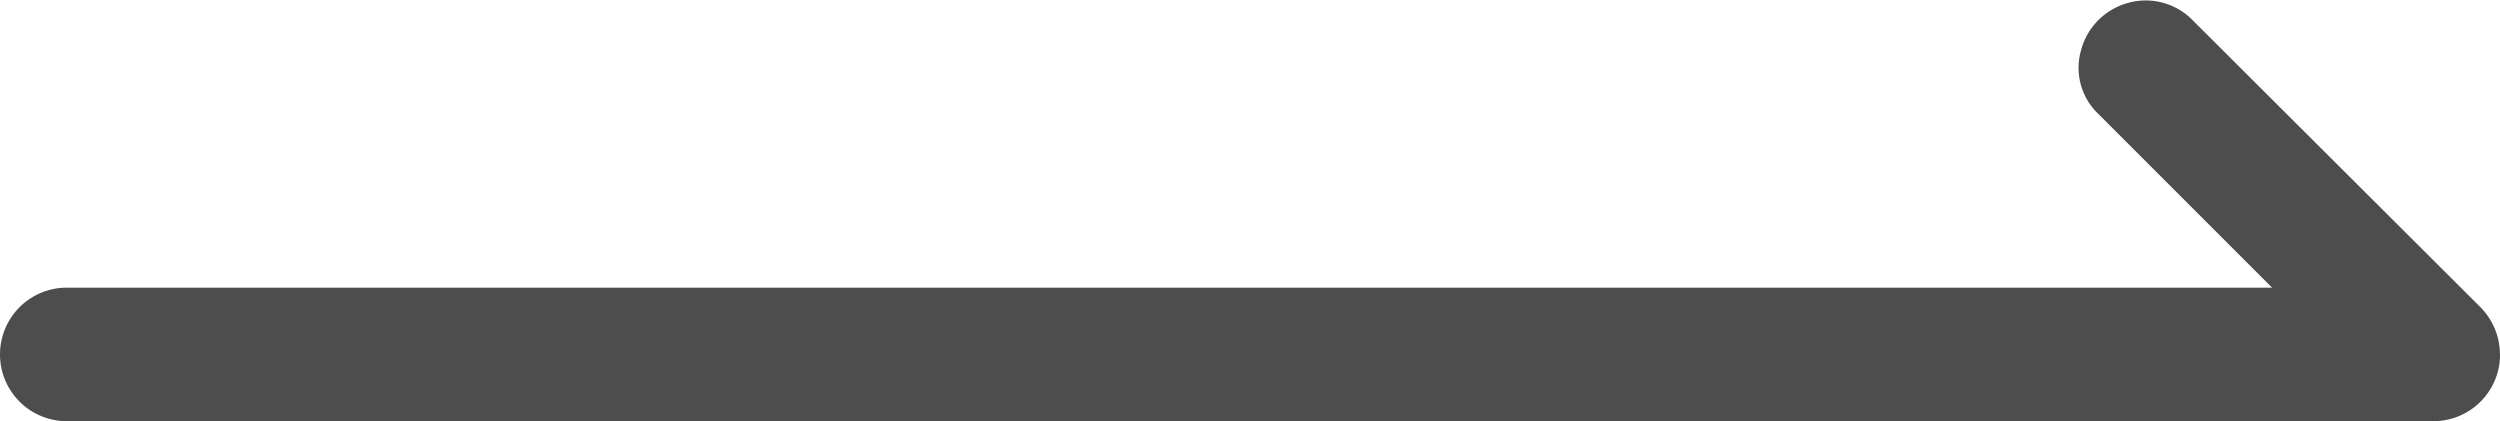 <svg xmlns="http://www.w3.org/2000/svg" width="18.721" height="3.154" viewBox="0 0 18.721 3.154">
  <g id="arrow-down-circle_1_" data-name="arrow-down-circle (1)" transform="translate(0.5 2.654) rotate(-90)">
    <path id="パス_15633" data-name="パス 15633" d="M0,18.221H-.02a.5.5,0,0,1-.168-.036.5.5,0,0,1-.166-.11.5.5,0,0,1-.106-.157.5.5,0,0,1-.04-.2V0A.5.5,0,0,1,0-.5.5.5,0,0,1,.5,0V16.514l1.189-1.189,0,0,.109-.109,0,0a.477.477,0,0,1,.481-.132.5.5,0,0,1,.354.354.491.491,0,0,1-.131.482h0L.354,18.074a.5.5,0,0,1-.169.111.5.5,0,0,1-.165.035Z" transform="translate(0 0)" fill="#4d4d4d"/>
  </g>
</svg>
